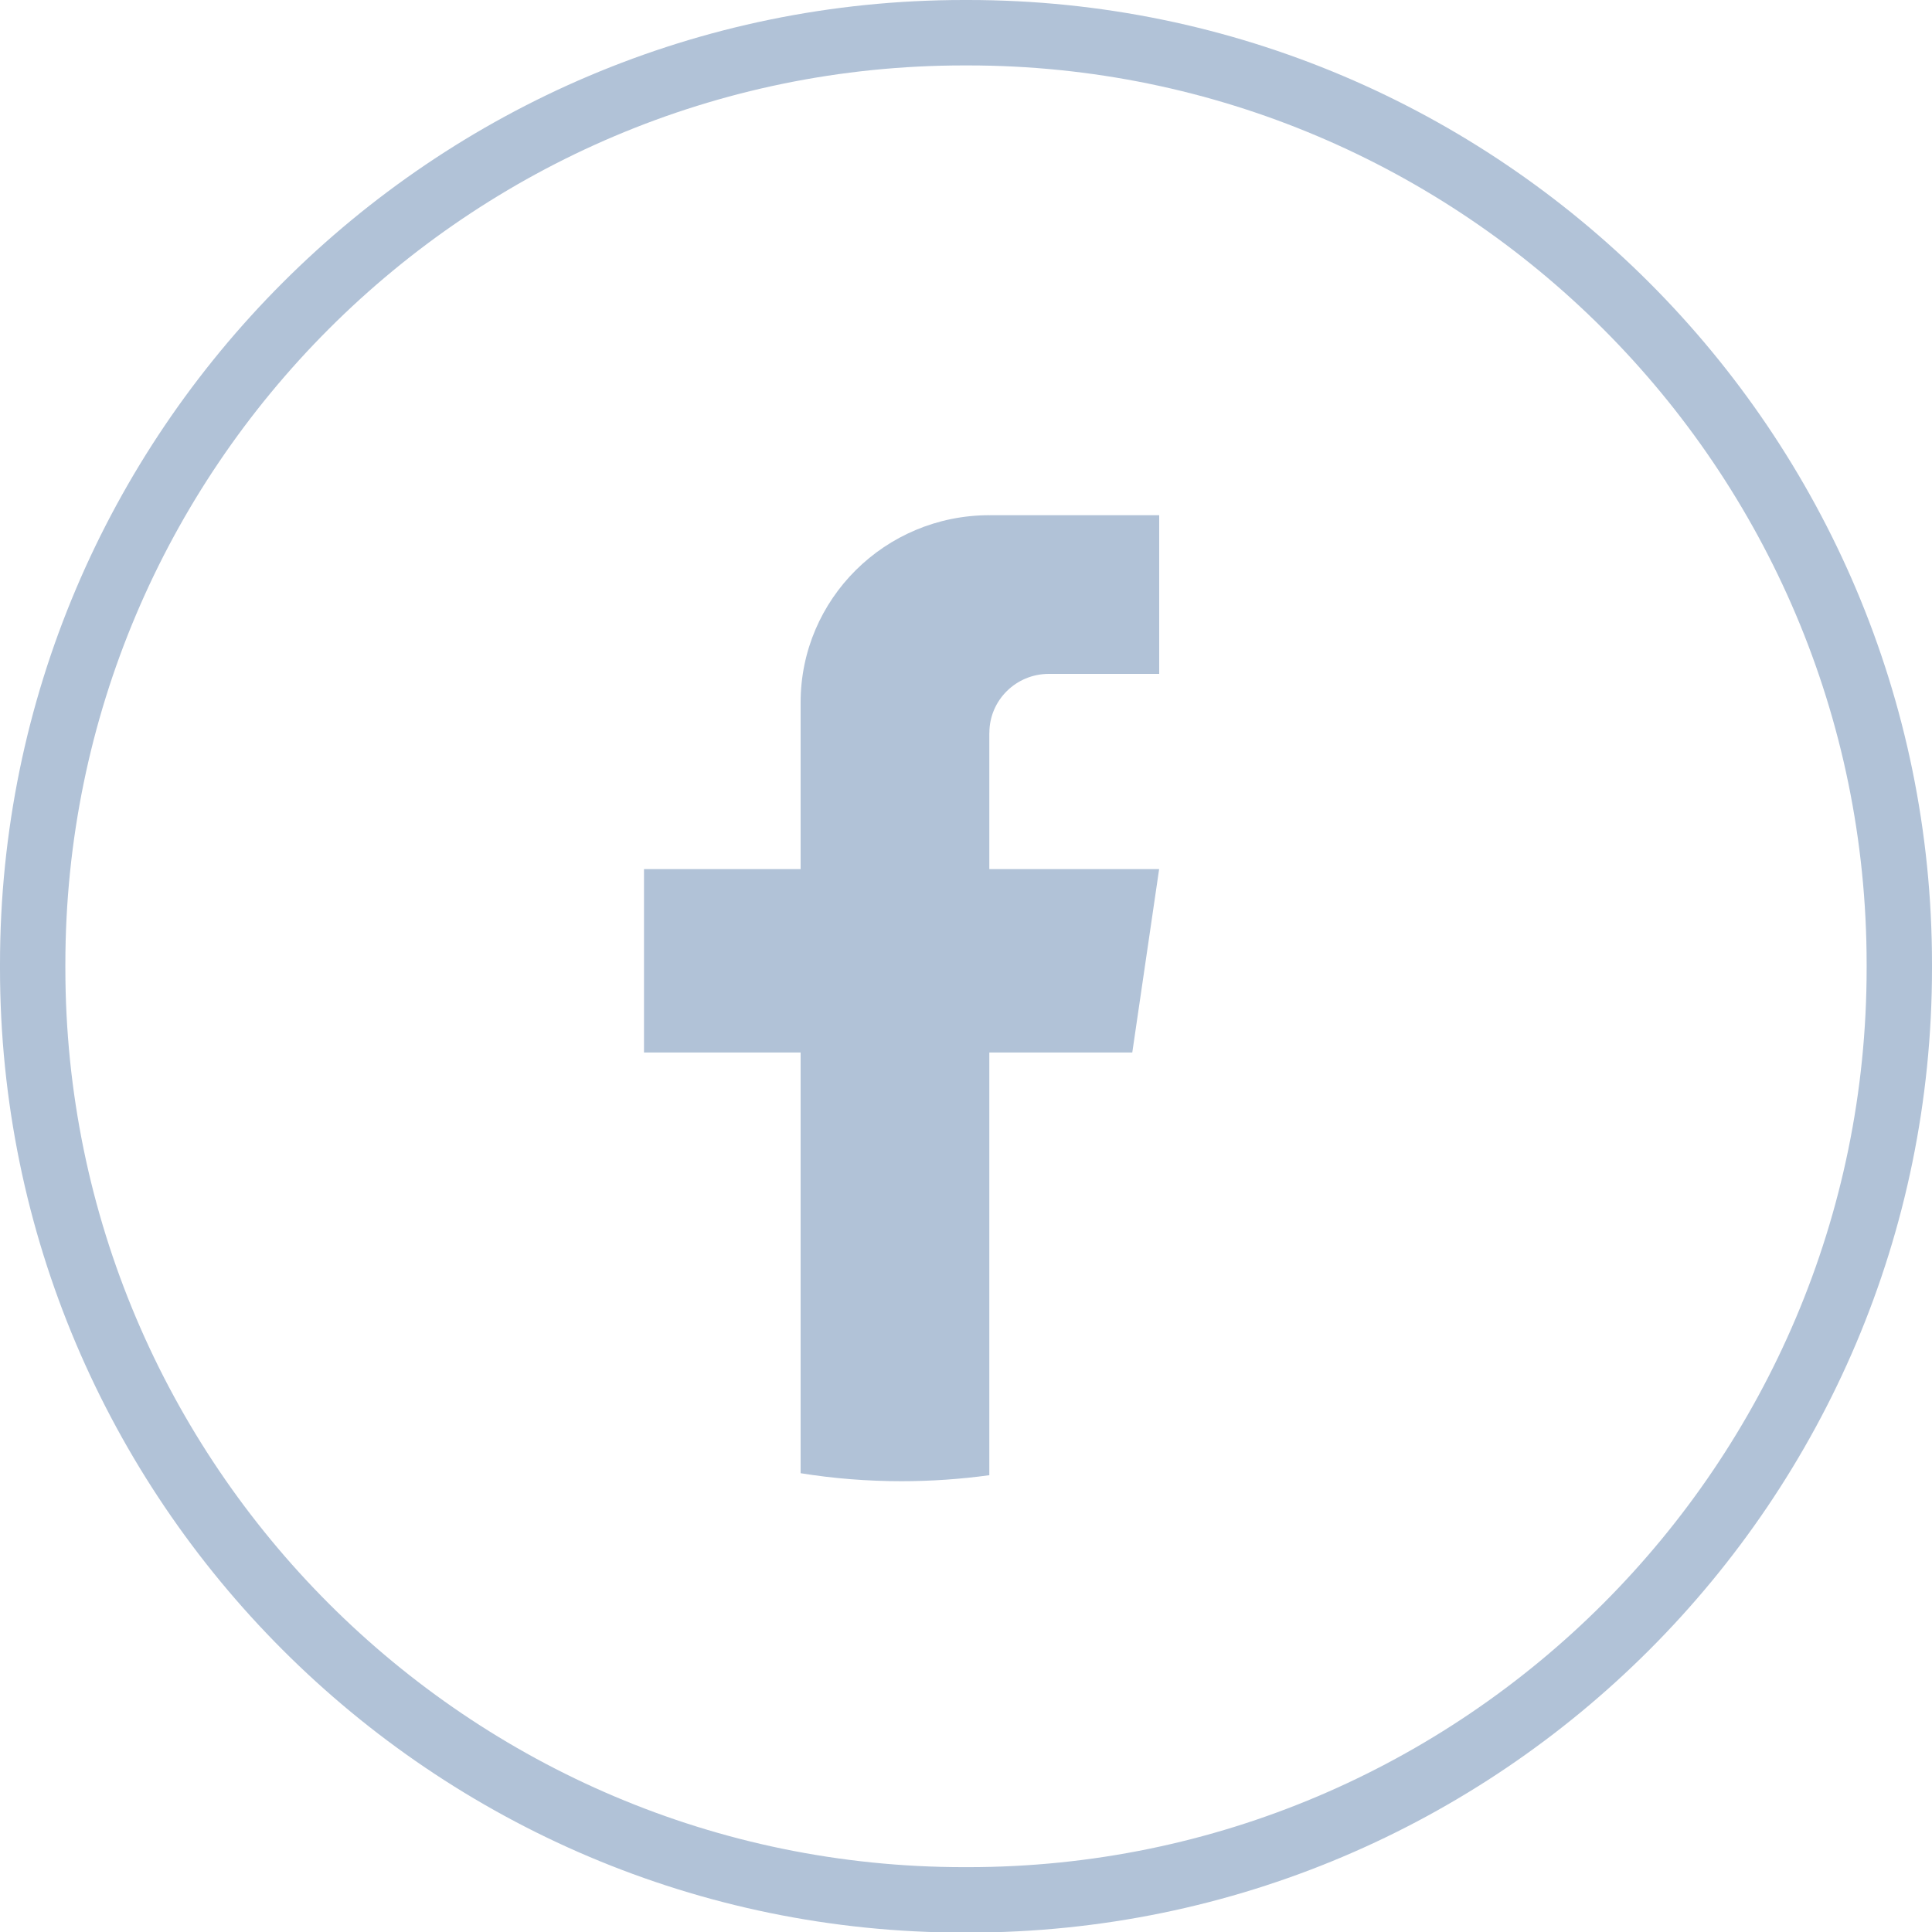 <svg width="30" height="30" viewBox="0 0 30 30" fill="none" xmlns="http://www.w3.org/2000/svg">
<path d="M15.033 30.009H14.967C6.714 30.009 0 23.293 0 15.037V14.971C0 6.716 6.714 0 14.967 0H15.033C23.286 0 30 6.716 30 14.971V15.037C30 23.293 23.286 30.009 15.033 30.009ZM14.967 1.016C7.274 1.016 1.015 7.276 1.015 14.971V15.037C1.015 22.733 7.274 28.993 14.967 28.993H15.033C22.726 28.993 28.985 22.733 28.985 15.037V14.971C28.985 7.276 22.726 1.016 15.033 1.016H14.967Z" fill="#B1C2D7"/>
<path d="M15.362 11.38V13.495H17.999L17.582 16.343H15.362V22.907C14.917 22.968 14.462 23 14 23C13.466 23 12.942 22.958 12.432 22.876V16.343H10V13.495H12.432V10.907C12.432 9.302 13.744 8 15.363 8V8.001C15.368 8.001 15.372 8 15.377 8H18V10.464H16.286C15.776 10.464 15.363 10.874 15.363 11.379L15.362 11.38Z" fill="#B1C2D7"/>
</svg>
